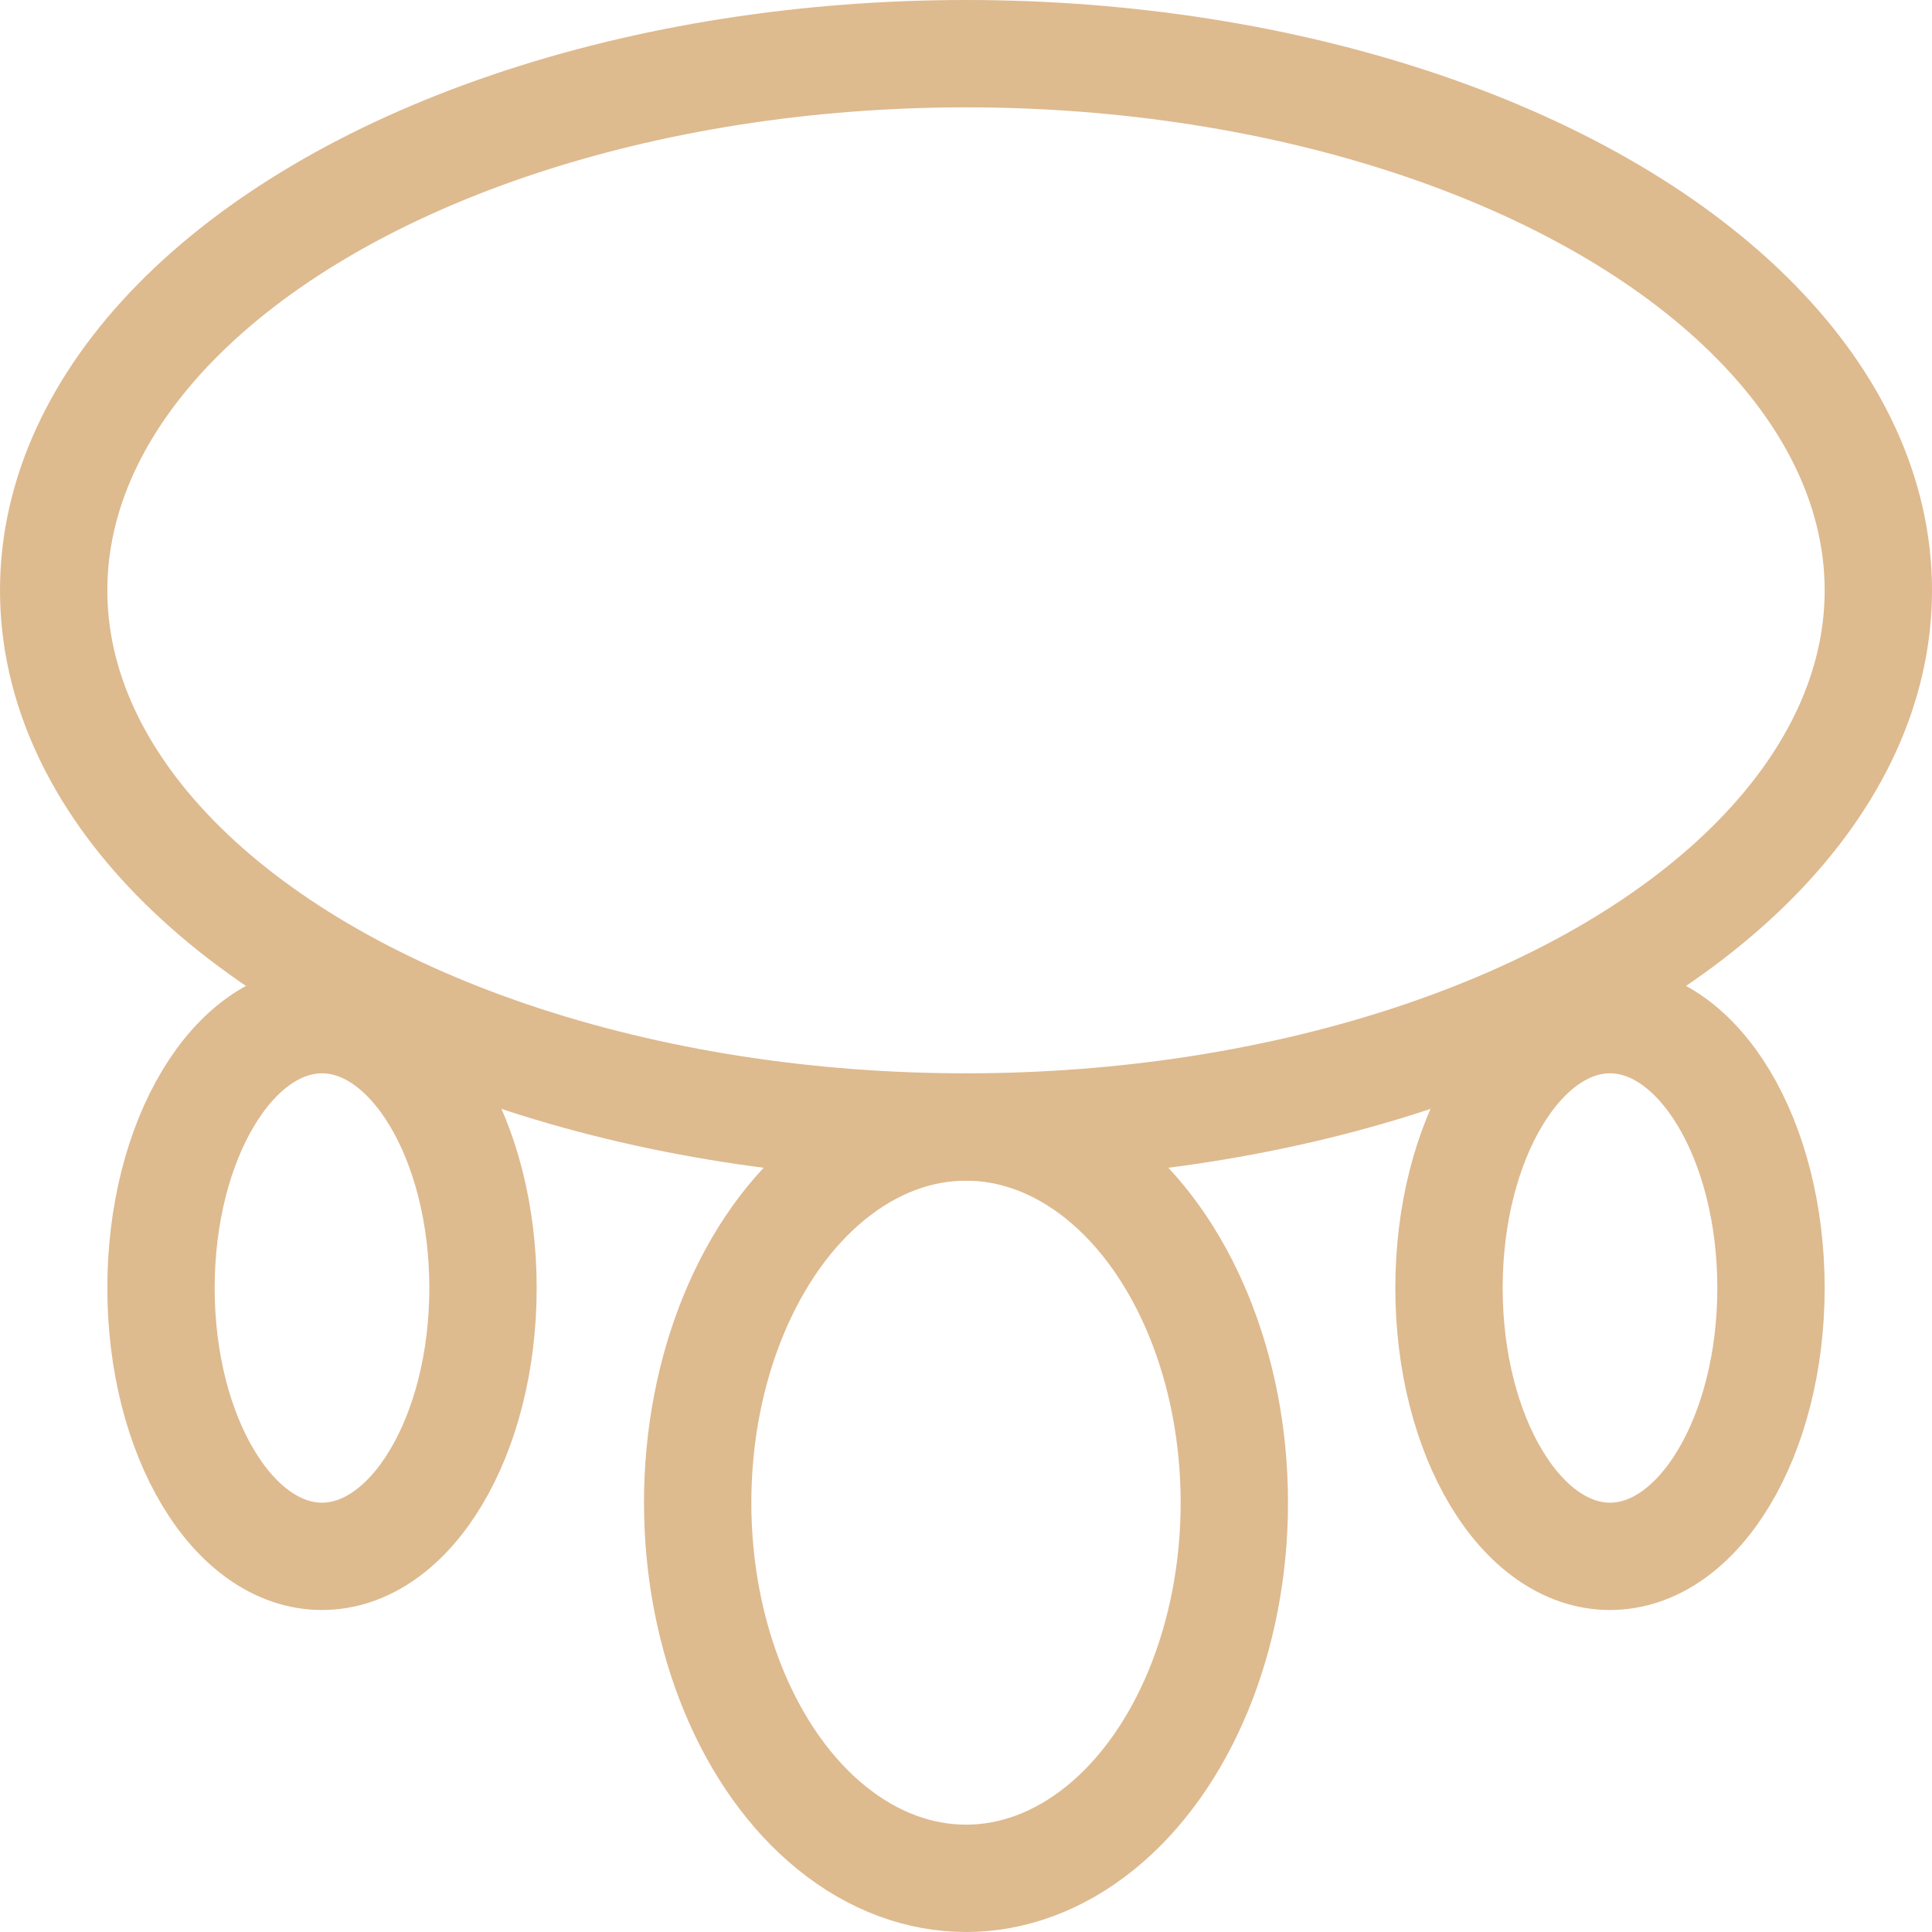 <svg xmlns="http://www.w3.org/2000/svg" viewBox="0 0 18 18"><defs><style>.cls-1{fill:none;stroke:#deba8f;stroke-linecap:round;stroke-linejoin:round;}</style></defs><title>колье</title><g id="Layer_2" data-name="Layer 2"><g id="Layer_2-2" data-name="Layer 2"><ellipse class="cls-1" cx="9" cy="14" rx="2.5" ry="3.5"/><ellipse class="cls-1" cx="15" cy="12" rx="1.5" ry="2.5"/><ellipse class="cls-1" cx="3" cy="12" rx="1.5" ry="2.5"/><ellipse class="cls-1" cx="9" cy="5.5" rx="8.5" ry="5"/></g></g></svg>
